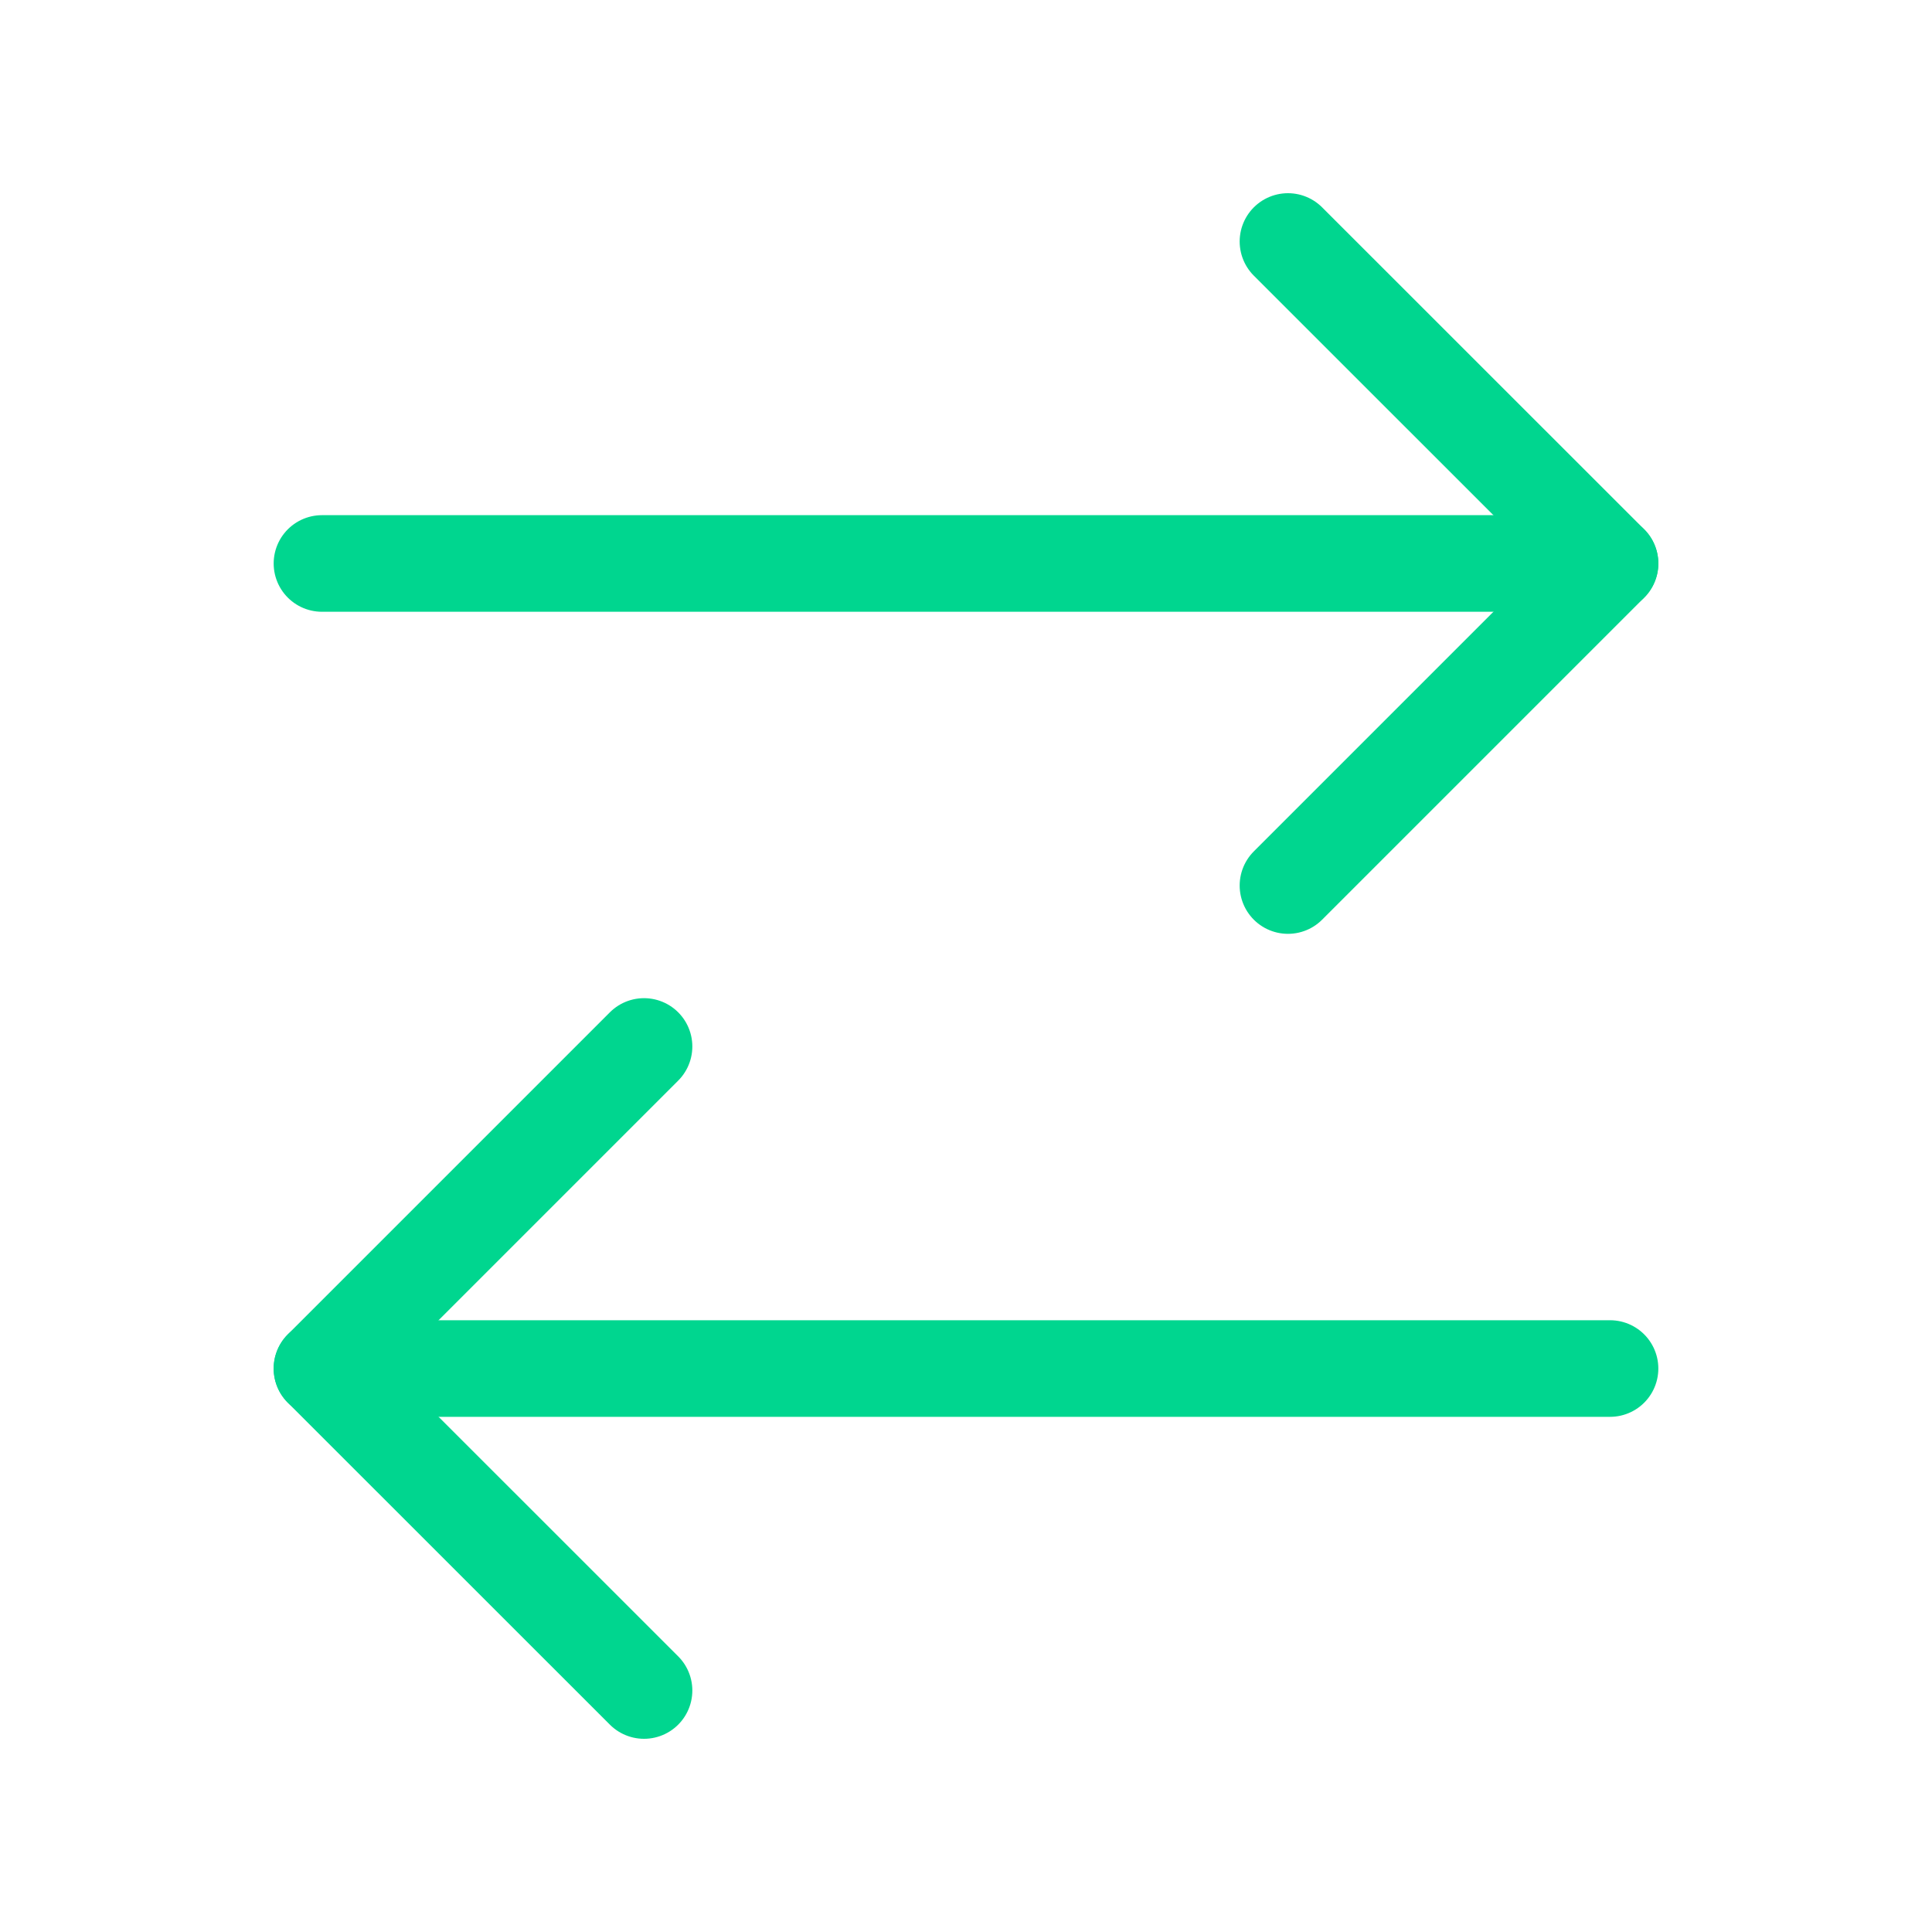 <svg width="20" height="20" viewBox="0 0 20 20" fill="none" xmlns="http://www.w3.org/2000/svg">
<path d="M13.333 2.5L16.667 5.833L13.333 9.167" stroke="#00D68F" stroke-linecap="round" stroke-linejoin="round"/>
<path d="M16.667 5.833H3.333" stroke="#00D68F" stroke-linecap="round" stroke-linejoin="round"/>
<path d="M6.667 17.5L3.333 14.167L6.667 10.833" stroke="#00D68F" stroke-linecap="round" stroke-linejoin="round"/>
<path d="M3.333 14.167H16.667" stroke="#00D68F" stroke-linecap="round" stroke-linejoin="round"/>
</svg>
